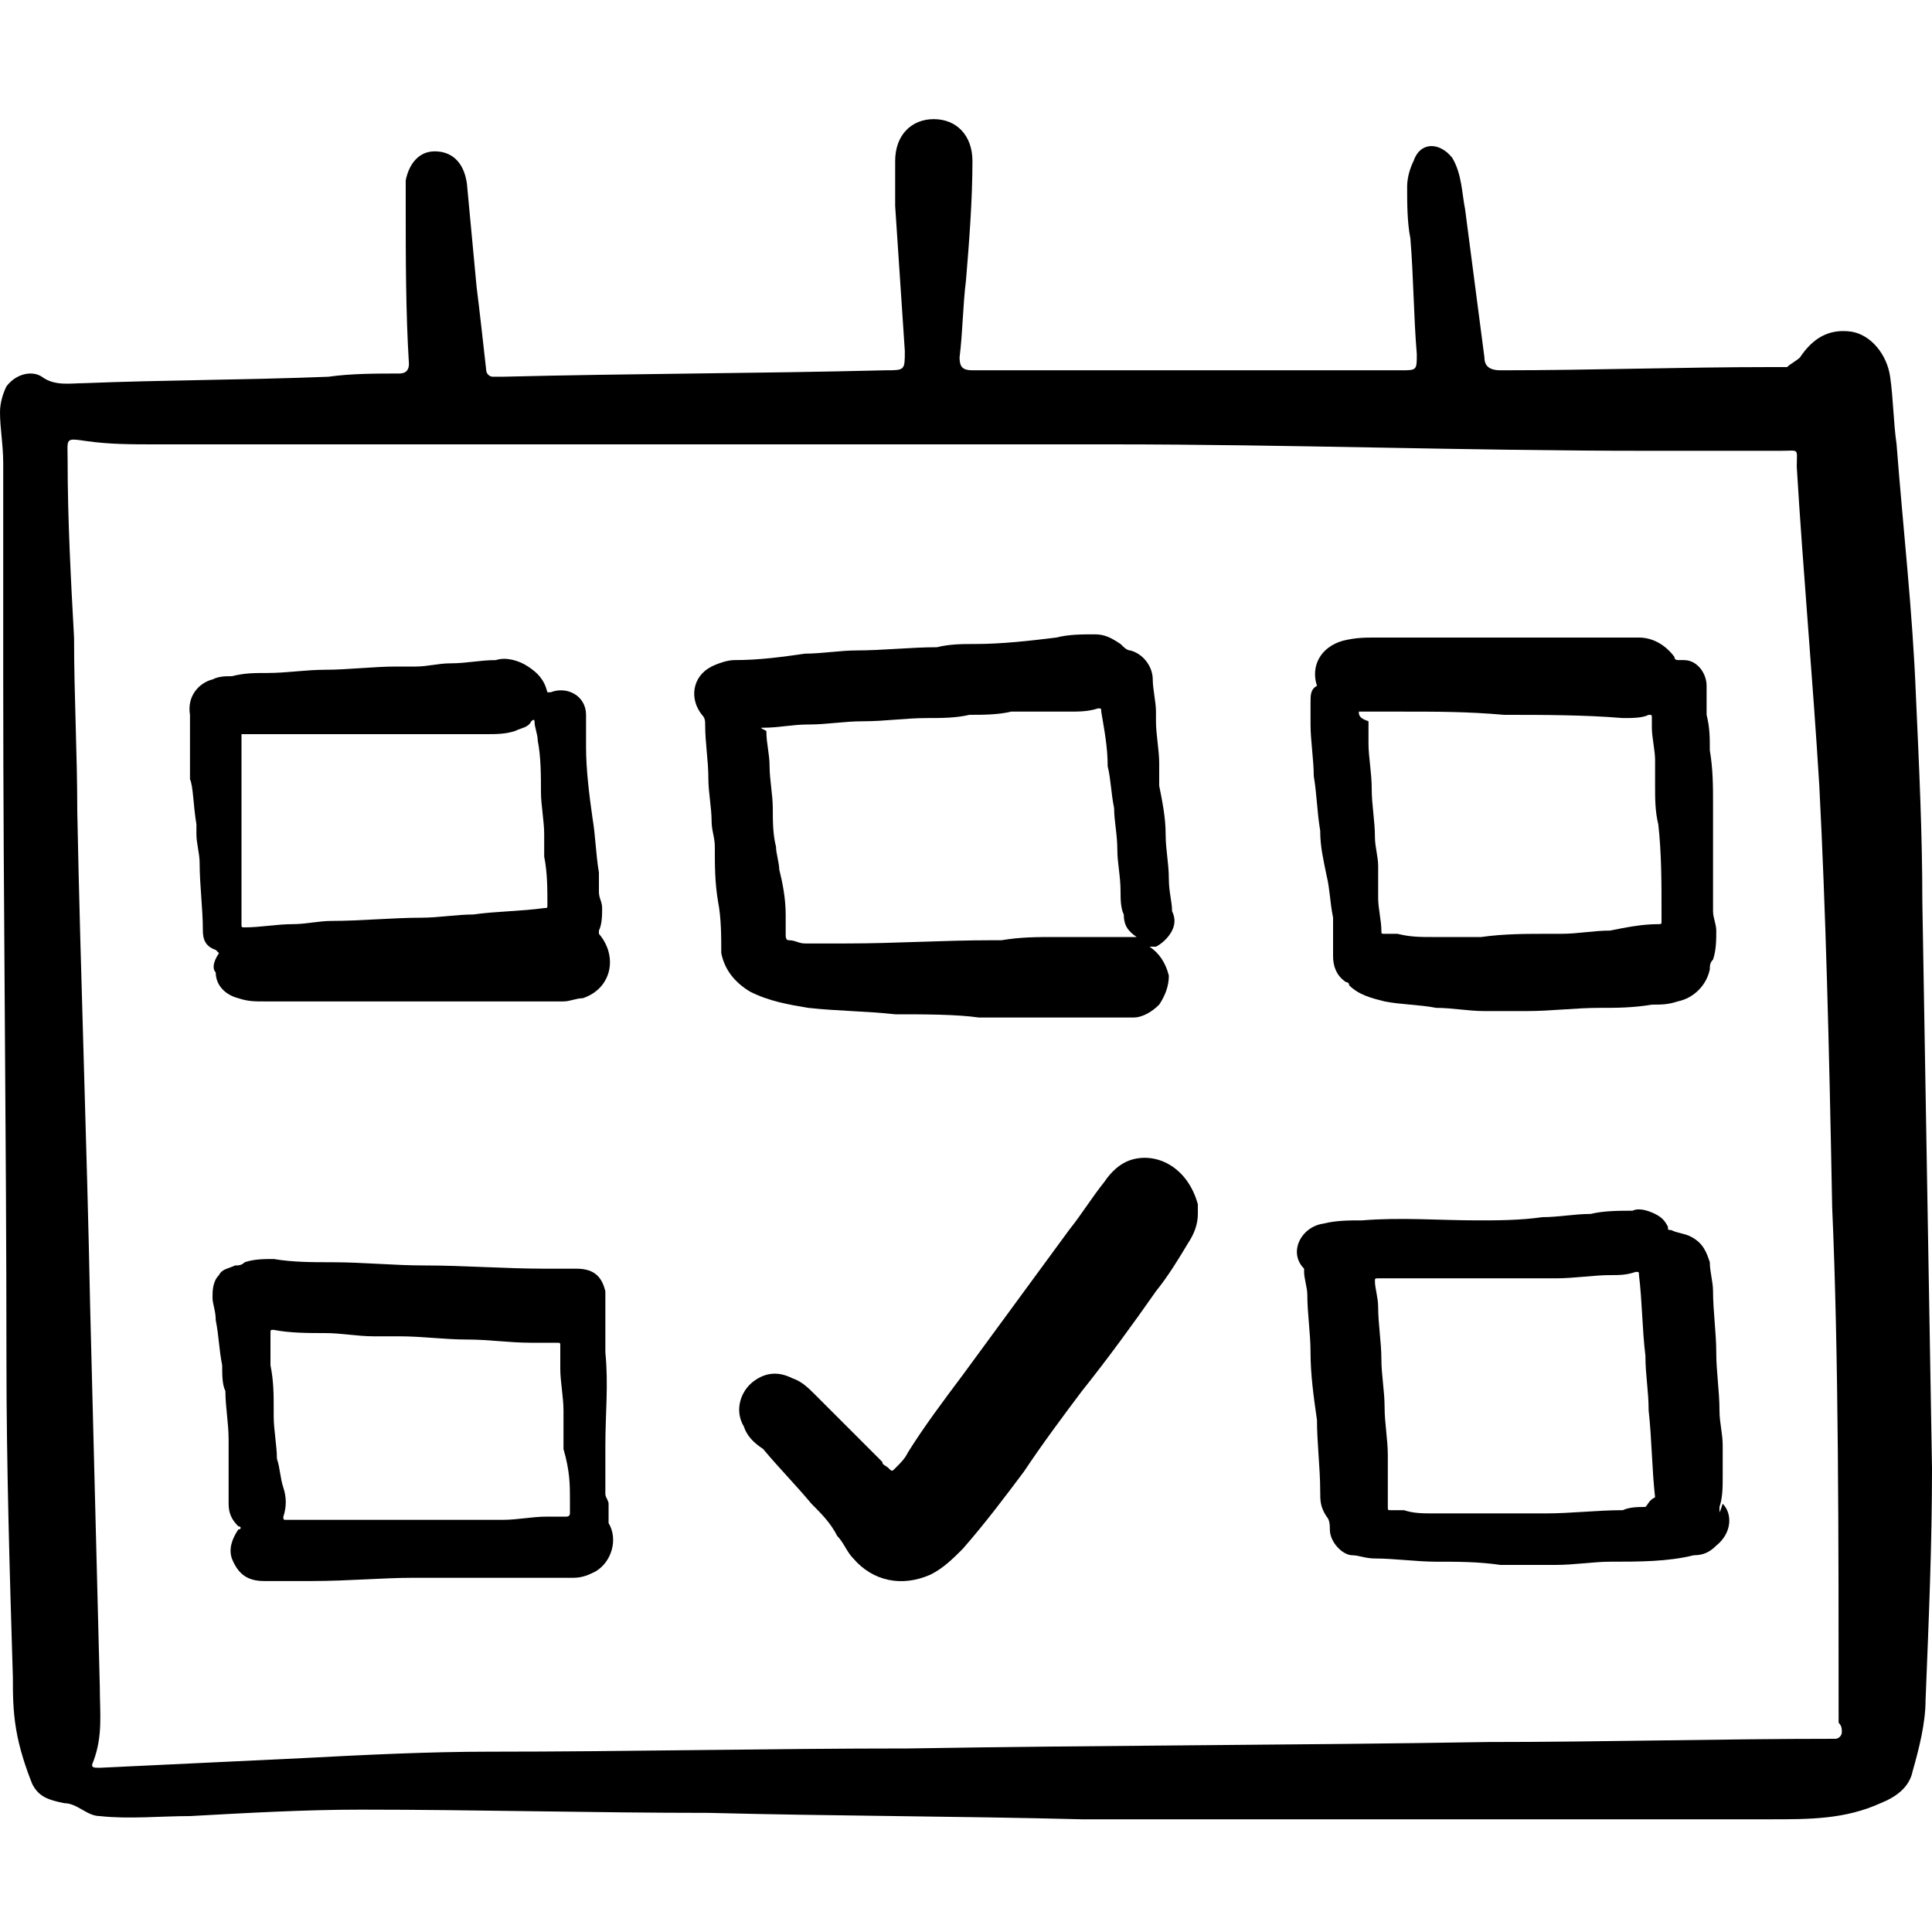 <?xml version="1.0" encoding="utf-8"?>
<!-- Generator: Adobe Illustrator 27.4.0, SVG Export Plug-In . SVG Version: 6.00 Build 0)  -->
<svg version="1.1" id="Calque_1" xmlns="http://www.w3.org/2000/svg" xmlns:xlink="http://www.w3.org/1999/xlink" x="0px" y="0px"
	 viewBox="0 0 60 60" style="enable-background:new 0 0 60 60;" xml:space="preserve">
<g>
	<g>
		<path d="M60,45.6c-0.1-5.9-0.2-11.8-0.3-17.6c0-2.1-0.1-4.2-0.2-6.4c-0.1-2.6-0.4-5.2-0.6-7.8c-0.1-0.7-0.1-1.4-0.2-2.1
			c-0.1-0.7-0.6-1.3-1.2-1.4c-0.7-0.1-1.2,0.2-1.6,0.8c-0.1,0.1-0.3,0.2-0.4,0.3c-0.2,0-0.3,0-0.5,0c-2.8,0-5.6,0.1-8.4,0.1
			c-0.3,0-0.5-0.1-0.5-0.4c-0.2-1.5-0.4-3.1-0.6-4.6c-0.1-0.5-0.1-1.1-0.4-1.6c-0.4-0.5-1-0.5-1.2,0.1c-0.1,0.2-0.2,0.5-0.2,0.8
			c0,0.5,0,1.1,0.1,1.6c0.1,1.2,0.1,2.4,0.2,3.6c0,0.5,0,0.5-0.5,0.5c-3,0-6,0-8.9,0c-1.5,0-2.9,0-4.4,0c-0.3,0-0.4-0.1-0.4-0.4
			c0.1-0.8,0.1-1.6,0.2-2.4c0.1-1.2,0.2-2.5,0.2-3.7c0-0.8-0.5-1.3-1.2-1.3c-0.7,0-1.2,0.5-1.2,1.3c0,0.5,0,0.9,0,1.4
			c0.1,1.5,0.2,3,0.3,4.5c0,0.6,0,0.6-0.6,0.6c-4,0.1-7.9,0.1-11.9,0.2c-0.1,0-0.2,0-0.3,0c-0.1,0-0.2-0.1-0.2-0.2
			c-0.1-0.9-0.2-1.8-0.3-2.6c-0.1-1.1-0.2-2.1-0.3-3.2C14.4,5,14,4.7,13.5,4.7c-0.5,0-0.8,0.4-0.9,0.9c0,0.3,0,0.6,0,0.8
			c0,1.6,0,3.3,0.1,4.9c0,0.2-0.1,0.3-0.3,0.3c-0.7,0-1.5,0-2.2,0.1c-2.5,0.1-5.1,0.1-7.6,0.2c-0.4,0-0.9,0.1-1.3-0.2
			c-0.3-0.2-0.8-0.1-1.1,0.3C0.1,12.2,0,12.5,0,12.8c0,0.5,0.1,1,0.1,1.6c0,2.2,0,4.5,0,6.7c0,7,0.1,14.1,0.1,21.1
			c0,3.3,0.1,6.6,0.2,9.9c0,0.5,0,1,0.1,1.6c0.1,0.6,0.3,1.2,0.5,1.7c0.2,0.4,0.5,0.5,1,0.6c0.4,0,0.7,0.4,1.1,0.4
			c0.9,0.1,1.9,0,2.8,0c1.8-0.1,3.6-0.2,5.3-0.2c3.6,0,7.2,0.1,10.8,0.1c3.9,0.1,7.7,0.1,11.6,0.2c0,0,0,0,0,0c4.9,0,9.9,0,14.8,0
			c2.2,0,4.4,0,6.6,0c1.2,0,2.3,0,3.4-0.5c0.5-0.2,0.9-0.5,1-1c0.2-0.7,0.4-1.5,0.4-2.2C59.9,50.3,60,48,60,45.6z M57.2,53.8
			c0,0.1-0.1,0.2-0.2,0.2c-3.6,0-7.2,0.1-10.8,0.1c-6,0.1-12,0.1-18,0.2c-4.3,0-8.7,0.1-13,0.1c-1.9,0-3.9,0.1-5.8,0.2
			c-2.1,0.1-4.2,0.2-6.3,0.3c-0.2,0-0.3,0-0.2-0.2c0.3-0.8,0.2-1.5,0.2-2.3C3,48.4,2.9,44.5,2.8,40.6c-0.1-5.1-0.3-10.3-0.4-15.4
			c0-1.8-0.1-3.6-0.1-5.4c-0.1-1.8-0.2-3.7-0.2-5.5c0-0.7-0.1-0.7,0.6-0.6c0.7,0.1,1.4,0.1,2.1,0.1c9.9,0,19.8,0,29.7,0
			c5.5,0,11.1,0.2,16.6,0.2c1.4,0,2.8,0,4.2,0c0.6,0,0.5-0.1,0.5,0.5c0.2,3.3,0.5,6.6,0.7,9.9c0.2,3.9,0.3,7.8,0.4,13.1
			c0.2,4.5,0.2,10.2,0.2,16C57.2,53.6,57.2,53.7,57.2,53.8z"/>
		<path d="M23.3,30.8c0.6,0.3,1.2,0.4,1.8,0.5c0.9,0.1,1.8,0.1,2.7,0.2c0.9,0,1.9,0,2.6,0.1c0.7,0,1.2,0,1.7,0c0.8,0,1.6,0,2.3,0
			c0.3,0,0.5,0,0.8,0c0.3,0,0.6-0.2,0.8-0.4c0.2-0.3,0.3-0.6,0.3-0.9c-0.1-0.4-0.3-0.7-0.6-0.9c0,0,0,0,0,0c0,0,0,0,0,0
			c0.1,0,0.2,0,0.2,0c0.2-0.1,0.4-0.3,0.5-0.5c0.1-0.2,0.1-0.4,0-0.6c0-0.3-0.1-0.6-0.1-1c0-0.5-0.1-0.9-0.1-1.4
			c0-0.5-0.1-1-0.2-1.5c0-0.2,0-0.5,0-0.7c0-0.4-0.1-0.9-0.1-1.3c0-0.1,0-0.2,0-0.3c0-0.3-0.1-0.7-0.1-1c0-0.4-0.3-0.8-0.7-0.9
			c-0.1,0-0.2-0.1-0.3-0.2c-0.3-0.2-0.5-0.3-0.8-0.3c-0.4,0-0.8,0-1.2,0.1c-0.8,0.1-1.7,0.2-2.5,0.2c-0.4,0-0.8,0-1.2,0.1
			c-0.8,0-1.7,0.1-2.5,0.1c-0.5,0-1.1,0.1-1.6,0.1c-0.7,0.1-1.4,0.2-2.2,0.2c-0.2,0-0.5,0.1-0.7,0.2c-0.6,0.3-0.7,1-0.3,1.5
			c0.1,0.1,0.1,0.2,0.1,0.3c0,0.6,0.1,1.1,0.1,1.7c0,0.4,0.1,0.9,0.1,1.3c0,0.3,0.1,0.5,0.1,0.8c0,0.6,0,1.1,0.1,1.7
			c0.1,0.5,0.1,1.1,0.1,1.6C22.5,30.1,22.8,30.5,23.3,30.8z M23.7,22.6c0.5,0,0.9-0.1,1.4-0.1c0.6,0,1.1-0.1,1.7-0.1
			c0.7,0,1.3-0.1,2-0.1c0.4,0,0.9,0,1.3-0.1c0.4,0,0.9,0,1.3-0.1c0.6,0,1.2,0,1.8,0c0.3,0,0.6,0,0.9-0.1c0.1,0,0.1,0,0.1,0.1
			c0.1,0.6,0.2,1.1,0.2,1.7c0.1,0.4,0.1,0.8,0.2,1.3c0,0.4,0.1,0.8,0.1,1.3c0,0.4,0.1,0.8,0.1,1.3c0,0.2,0,0.5,0.1,0.7
			c0,0.3,0.1,0.5,0.4,0.7c0,0,0,0,0,0c0,0,0,0-0.1,0c-0.4,0-0.8,0-1.2,0c-0.1,0-0.1,0-0.2,0c-0.3,0-0.6,0-1,0c-0.6,0-1.1,0-1.7,0.1
			c-0.1,0-0.2,0-0.3,0c-1.5,0-3,0.1-4.5,0.1c-0.4,0-0.9,0-1.3,0c-0.2,0-0.3-0.1-0.5-0.1c-0.1,0-0.1-0.1-0.1-0.2c0-0.2,0-0.4,0-0.6
			c0-0.5-0.1-1-0.2-1.4c0-0.2-0.1-0.5-0.1-0.7c-0.1-0.4-0.1-0.8-0.1-1.2c0-0.4-0.1-0.9-0.1-1.3c0-0.4-0.1-0.7-0.1-1.1
			C23.6,22.6,23.6,22.6,23.7,22.6z"/>
		<path d="M6.7,30.2C6.7,30.6,7,30.9,7.4,31c0.3,0.1,0.5,0.1,0.8,0.1c1.1,0,2.3,0,3.4,0c0.9,0,1.9,0,2.8,0c0,0,0,0,0,0
			c0.1,0,0.2,0,0.3,0c0.9,0,1.9,0,2.8,0c0.2,0,0.4-0.1,0.6-0.1c0.9-0.3,1.1-1.3,0.5-2c0,0,0-0.1,0-0.1c0.1-0.2,0.1-0.5,0.1-0.7
			c0-0.2-0.1-0.3-0.1-0.5c0-0.2,0-0.4,0-0.6c-0.1-0.6-0.1-1.1-0.2-1.7c-0.1-0.7-0.2-1.5-0.2-2.2c0-0.1,0-0.3,0-0.4
			c0-0.2,0-0.4,0-0.6c0-0.6-0.6-0.9-1.1-0.7c-0.1,0-0.1,0-0.1,0c-0.1-0.4-0.3-0.6-0.6-0.8c-0.3-0.2-0.7-0.3-1-0.2
			c-0.5,0-0.9,0.1-1.4,0.1c-0.4,0-0.7,0.1-1.1,0.1c-0.2,0-0.4,0-0.6,0c-0.7,0-1.5,0.1-2.2,0.1c-0.6,0-1.2,0.1-1.8,0.1
			c-0.4,0-0.7,0-1.1,0.1c-0.2,0-0.4,0-0.6,0.1c-0.4,0.1-0.8,0.5-0.7,1.1c0,0.1,0,0.2,0,0.4c0,0.5,0,0.9,0,1.4c0,0.1,0,0.1,0,0.2
			C6,24.4,6,25,6.1,25.6c0,0.1,0,0.2,0,0.3c0,0.3,0.1,0.6,0.1,0.9c0,0.7,0.1,1.4,0.1,2.1c0,0,0,0,0,0c0,0.3,0.1,0.5,0.4,0.6
			c0,0,0.1,0.1,0.1,0.1C6.6,29.9,6.6,30.1,6.7,30.2z M7.6,22.8c0.3,0,0.6,0,0.9,0c0.6,0,1.2,0,1.8,0c0,0,0,0,0,0c0.7,0,1.5,0,2.2,0
			c0.9,0,1.7,0,2.6,0c0.3,0,0.6,0,0.9-0.1c0.2-0.1,0.4-0.1,0.5-0.3c0.1-0.1,0.1,0,0.1,0c0,0.2,0.1,0.4,0.1,0.6
			c0.1,0.5,0.1,1.1,0.1,1.6c0,0.4,0.1,0.9,0.1,1.3c0,0.2,0,0.5,0,0.7c0.1,0.5,0.1,1,0.1,1.5c0,0.1,0,0.1-0.1,0.1
			c-0.7,0.1-1.5,0.1-2.2,0.2c-0.5,0-1.1,0.1-1.6,0.1c-0.9,0-1.9,0.1-2.8,0.1c-0.4,0-0.8,0.1-1.2,0.1c-0.5,0-1,0.1-1.5,0.1
			c-0.1,0-0.1,0-0.1-0.1c0-0.3,0-0.7,0-1c0-0.2,0-0.3,0-0.5c0-0.5,0-1.1,0-1.6c0-0.8,0-1.5,0-2.3c0-0.2,0-0.3,0-0.5
			C7.5,22.8,7.5,22.8,7.6,22.8z"/>
		<path d="M40.7,21.8c0,0.2,0,0.5,0,0.7c0,0.5,0.1,1.1,0.1,1.6c0.1,0.6,0.1,1.1,0.2,1.7c0,0.5,0.1,0.9,0.2,1.4
			c0.1,0.4,0.1,0.8,0.2,1.3c0,0.2,0,0.5,0,0.7c0,0.2,0,0.4,0,0.5c0,0.3,0.1,0.6,0.4,0.8c0,0,0.1,0,0.1,0.1c0.3,0.3,0.7,0.4,1.1,0.5
			c0.5,0.1,1.1,0.1,1.6,0.2c0.5,0,1,0.1,1.5,0.1c0.4,0,0.9,0,1.3,0c0,0,0,0,0,0c0.8,0,1.5-0.1,2.3-0.1c0.5,0,1,0,1.6-0.1
			c0.3,0,0.5,0,0.8-0.1c0.5-0.1,0.9-0.5,1-1c0-0.1,0-0.2,0.1-0.3c0.1-0.3,0.1-0.6,0.1-0.9c0-0.2-0.1-0.4-0.1-0.6c0-0.4,0-0.8,0-1.2
			c0-0.5,0-0.9,0-1.4c0-0.2,0-0.5,0-0.7c0-0.6,0-1.1-0.1-1.7c0-0.4,0-0.7-0.1-1.1c0-0.3,0-0.6,0-0.9c0-0.4-0.3-0.8-0.7-0.8
			c-0.1,0-0.2,0-0.2,0c0,0-0.1,0-0.1-0.1c-0.3-0.4-0.7-0.6-1.1-0.6c-0.5,0-1.1,0-1.6,0c-0.8,0-1.5,0-2.3,0c-0.9,0-1.8,0-2.7,0
			c-0.2,0-0.4,0-0.5,0c-0.4,0-0.7,0-1.1,0c-0.3,0-0.6,0-1,0.1c-0.7,0.2-1,0.8-0.8,1.4C40.7,21.4,40.7,21.6,40.7,21.8z M42.2,22.1
			c0.5,0,0.9,0,1.4,0c1,0,2,0,3.1,0.1c1.2,0,2.5,0,3.7,0.1c0.3,0,0.6,0,0.8-0.1c0.1,0,0.1,0,0.1,0.1c0,0.1,0,0.2,0,0.3
			c0,0.3,0.1,0.7,0.1,1c0,0.3,0,0.5,0,0.8c0,0.4,0,0.8,0.1,1.2c0.1,0.9,0.1,1.8,0.1,2.7c0,0.1,0,0.2,0,0.3c0,0.1,0,0.1-0.1,0.1
			c-0.5,0-1,0.1-1.5,0.2c-0.5,0-1,0.1-1.5,0.1c-0.1,0-0.3,0-0.4,0c-0.7,0-1.4,0-2.1,0.1c0,0,0,0,0,0c-0.5,0-1,0-1.5,0
			c-0.4,0-0.7,0-1.1-0.1c-0.1,0-0.3,0-0.4,0c-0.1,0-0.1,0-0.1-0.1c0-0.3-0.1-0.7-0.1-1c0-0.3,0-0.6,0-1c0-0.3-0.1-0.6-0.1-0.9
			c0-0.5-0.1-1-0.1-1.5c0-0.5-0.1-1-0.1-1.4c0-0.2,0-0.5,0-0.7C42.2,22.3,42.2,22.2,42.2,22.1C42.1,22.1,42.1,22.1,42.2,22.1z"/>
		<path d="M53.4,46.9c0,0,0-0.1,0-0.1c0.1-0.3,0.1-0.6,0.1-1c0-0.3,0-0.6,0-0.9c0-0.4-0.1-0.7-0.1-1.1c0-0.6-0.1-1.2-0.1-1.8
			c0-0.6-0.1-1.3-0.1-1.9c0-0.3-0.1-0.6-0.1-0.9c-0.1-0.3-0.2-0.6-0.6-0.8c-0.2-0.1-0.4-0.1-0.6-0.2c-0.1,0-0.1,0-0.1-0.1
			c-0.1-0.2-0.2-0.3-0.4-0.4c-0.2-0.1-0.5-0.2-0.7-0.1c-0.4,0-0.9,0-1.3,0.1c-0.5,0-1,0.1-1.5,0.1c-0.7,0.1-1.4,0.1-2,0.1
			c-1.2,0-2.4-0.1-3.6,0c-0.4,0-0.8,0-1.2,0.1c-0.7,0.1-1.1,0.9-0.6,1.4c0,0,0,0.1,0,0.1c0,0.2,0.1,0.5,0.1,0.7
			c0,0.6,0.1,1.2,0.1,1.8c0,0.7,0.1,1.4,0.2,2.1c0,0.7,0.1,1.5,0.1,2.2c0,0.3,0,0.5,0.2,0.8c0.1,0.1,0.1,0.3,0.1,0.4
			c0,0.4,0.4,0.8,0.7,0.8c0.2,0,0.4,0.1,0.7,0.1c0.6,0,1.3,0.1,1.9,0.1c0.7,0,1.3,0,2,0.1c0,0,0,0,0,0c0.2,0,0.3,0,0.5,0
			c0.4,0,0.8,0,1.2,0c0.6,0,1.2-0.1,1.7-0.1c0.9,0,1.8,0,2.6-0.2c0.3,0,0.5-0.1,0.7-0.3c0.5-0.4,0.5-1,0.2-1.3
			C53.4,47,53.4,47,53.4,46.9z M51.1,46.8c-0.2,0-0.5,0-0.7,0.1c-0.8,0-1.6,0.1-2.4,0.1c-1.2,0-2.4,0-3.5,0c-0.3,0-0.6,0-0.9-0.1
			c-0.1,0-0.3,0-0.4,0c-0.1,0-0.1,0-0.1-0.1c0-0.5,0-1,0-1.6c0-0.5-0.1-1-0.1-1.5c0-0.5-0.1-1-0.1-1.5c0-0.5-0.1-1.1-0.1-1.6
			c0-0.3-0.1-0.6-0.1-0.8c0-0.1,0-0.1,0.1-0.1c0.3,0,0.5,0,0.8,0c0.7,0,1.4,0,2.1,0c0,0,0,0,0,0c0.9,0,1.7,0,2.6,0
			c0.6,0,1.2-0.1,1.7-0.1c0.3,0,0.5,0,0.8-0.1c0.1,0,0.1,0,0.1,0.1c0.1,0.8,0.1,1.7,0.2,2.5c0,0.6,0.1,1.1,0.1,1.7
			c0.1,0.9,0.1,1.8,0.2,2.7C51.2,46.6,51.2,46.7,51.1,46.8C51.2,46.8,51.2,46.8,51.1,46.8z"/>
		<path d="M18.9,47.3c0-0.2,0-0.4,0-0.6c0-0.1-0.1-0.2-0.1-0.3c0-0.5,0-1,0-1.5c0-1,0.1-1.9,0-2.9c0-0.5,0-0.9,0-1.4
			c0-0.2,0-0.3,0-0.5c-0.1-0.4-0.3-0.7-0.9-0.7c-0.2,0-0.4,0-0.6,0c-0.1,0-0.2,0-0.4,0c-1.2,0-2.5-0.1-3.7-0.1c-1,0-1.9-0.1-2.9-0.1
			c-0.6,0-1.2,0-1.8-0.1c-0.3,0-0.6,0-0.9,0.1c-0.1,0.1-0.2,0.1-0.3,0.1c-0.2,0.1-0.4,0.1-0.5,0.3c-0.2,0.2-0.2,0.5-0.2,0.7
			c0,0.2,0.1,0.4,0.1,0.7c0.1,0.5,0.1,0.9,0.2,1.4c0,0.3,0,0.6,0.1,0.8c0,0.5,0.1,1,0.1,1.5c0,0.3,0,0.6,0,0.9c0,0.2,0,0.4,0,0.5
			c0,0.2,0,0.4,0,0.6c0,0.3,0.1,0.5,0.3,0.7c0.1,0,0.1,0.1,0,0.1c-0.2,0.3-0.3,0.6-0.2,0.9c0.2,0.5,0.5,0.7,1,0.7c0.5,0,1,0,1.5,0
			c1.1,0,2.2-0.1,3.1-0.1c0.9,0,1.7,0,2.4,0c0.7,0,1.3,0,2,0c0.2,0,0.4,0,0.6,0c0.3,0,0.5-0.1,0.7-0.2c0.5-0.3,0.7-1,0.4-1.5
			C18.9,47.5,18.9,47.4,18.9,47.3z M17.7,46.6c0,0.1,0,0.3,0,0.4c0,0.1-0.1,0.1-0.1,0.1c-0.2,0-0.4,0-0.6,0c-0.5,0-0.9,0.1-1.4,0.1
			c-0.6,0-1.3,0-1.9,0c-0.6,0-1.2,0-1.8,0c0,0,0,0,0,0c-1,0-2,0-3,0c-0.1,0-0.1,0-0.1-0.1c0.1-0.3,0.1-0.6,0-0.9
			c-0.1-0.3-0.1-0.6-0.2-0.9c0-0.4-0.1-0.9-0.1-1.3c0-0.1,0-0.1,0-0.2c0-0.5,0-0.9-0.1-1.4c0-0.2,0-0.5,0-0.7c0-0.1,0-0.2,0-0.3
			c0-0.1,0-0.1,0.1-0.1c0.5,0.1,1.1,0.1,1.6,0.1c0.5,0,1,0.1,1.5,0.1c0.3,0,0.5,0,0.8,0c0.7,0,1.4,0.1,2.1,0.1c0.7,0,1.3,0.1,2,0.1
			c0.2,0,0.4,0,0.6,0c0.1,0,0.2,0,0.2,0c0.1,0,0.1,0,0.1,0.1c0,0.2,0,0.5,0,0.7c0,0.4,0.1,0.9,0.1,1.3c0,0.2,0,0.5,0,0.7
			c0,0.2,0,0.3,0,0.5C17.7,45.7,17.7,46.1,17.7,46.6z"/>
	</g>
	<path d="M35.2,36c-0.4,0.1-0.7,0.4-0.9,0.7c-0.4,0.5-0.7,1-1.1,1.5c-1.1,1.5-2.2,3-3.3,4.5c-0.6,0.8-1.2,1.6-1.7,2.4
		c-0.1,0.2-0.2,0.3-0.4,0.5c-0.1,0.1-0.1,0.1-0.2,0c-0.1-0.1-0.2-0.1-0.2-0.2c-0.3-0.3-0.6-0.6-0.9-0.9c-0.4-0.4-0.8-0.8-1.2-1.2
		c-0.2-0.2-0.4-0.4-0.7-0.5c-0.4-0.2-0.8-0.2-1.2,0.1c-0.4,0.3-0.6,0.9-0.3,1.4c0.1,0.3,0.3,0.5,0.6,0.7c0.5,0.6,1,1.1,1.5,1.7
		c0.3,0.3,0.6,0.6,0.8,1c0.2,0.2,0.3,0.5,0.5,0.7c0.6,0.7,1.5,0.9,2.4,0.5c0.4-0.2,0.7-0.5,1-0.8c0.7-0.8,1.3-1.6,1.9-2.4
		c0.6-0.9,1.2-1.7,1.8-2.5c0.8-1,1.6-2.1,2.3-3.1c0.4-0.5,0.7-1,1-1.5c0.2-0.3,0.3-0.6,0.3-0.9c0-0.1,0-0.2,0-0.3
		C36.9,36.3,36,35.8,35.2,36z"/>
</g>
</svg>
